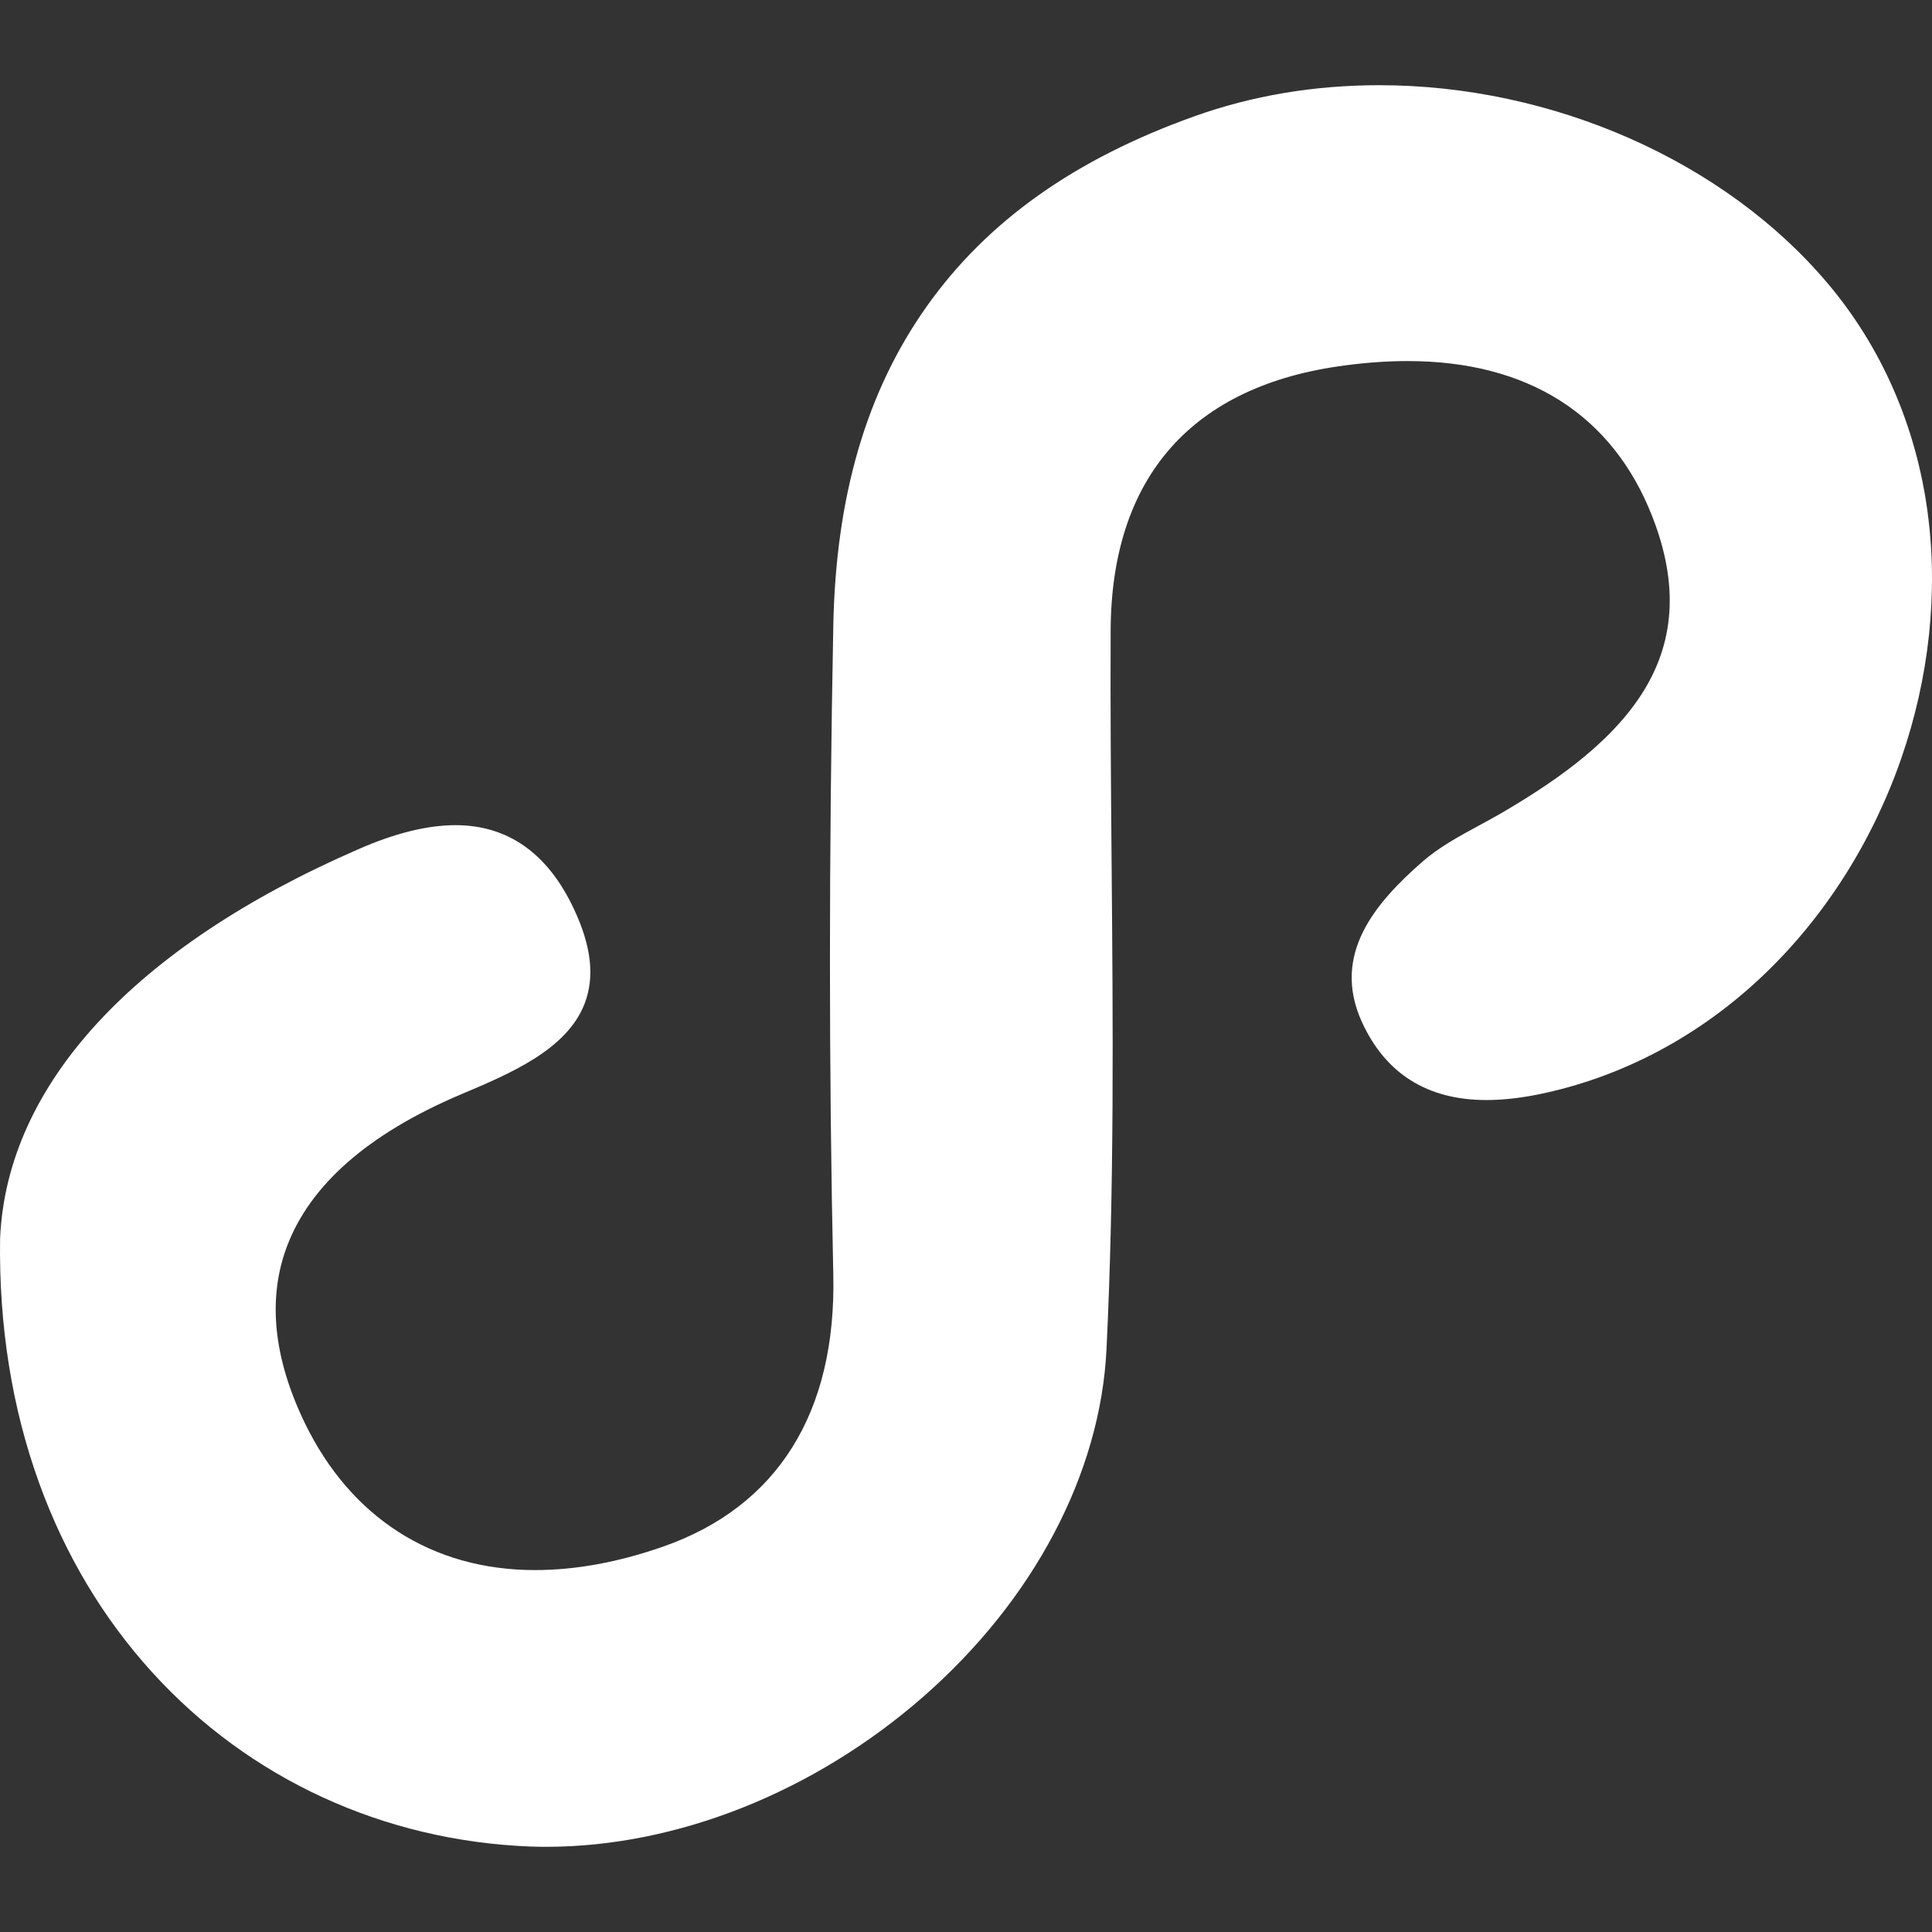 <?xml version="1.0" standalone="no"?><!DOCTYPE svg PUBLIC "-//W3C//DTD SVG 1.1//EN" "http://www.w3.org/Graphics/SVG/1.1/DTD/svg11.dtd"><svg class="icon" width="32px" height="32.00px" viewBox="0 0 1024 1024" version="1.1" xmlns="http://www.w3.org/2000/svg"><rect x="0" y="0" width="1024" height="1024" fill="#333333" stroke="none"/><path d="M289.518 978.847c-2.796 0-5.5-0.044-8.27-0.138-77.969-3.027-149.183-35.82-200.566-92.328-26.065-28.669-46.243-62.467-59.973-100.453C6.35 746.194-0.605 702.739 0.043 656.773l0.014-0.492c3.574-81.306 70.986-154.478 189.827-206.15 19.245-8.474 36.586-12.777 51.516-12.777 27.899 0 49.05 15.008 62.867 44.603 9.17 19.521 11.011 35.853 5.62 49.911-9.376 24.453-39.273 37.076-65.651 48.214l-0.814 0.346c-48.374 20.66-79.118 47.67-91.35 80.262-10.341 27.548-7.181 58.961 9.393 93.361 24.372 50.377 67.747 78.127 122.127 78.127 21.436 0 44.215-4.165 67.704-12.38 60.787-21.196 92.033-71.095 90.367-144.303-2.368-108.532-2.368-221.001 0-343.841 1.354-68.76 17.545-124.113 49.499-169.221 31.977-45.142 78.373-78.104 141.834-100.771 30.534-10.95 63.512-16.504 98.003-16.504 92.02 0 183.114 40.26 237.734 105.068 28.451 33.651 46.746 75.479 52.896 120.956 5.786 42.758 0.934 88.081-14.02 131.069-15.256 43.855-40.305 83.314-72.44 114.111-34.156 32.737-75.702 54.787-120.147 63.767-9.695 1.939-18.822 2.92-27.145 2.92-31.352 0-53.599-13.978-66.12-41.544-16.154-35.703 7.173-62.884 32.123-84.765 8.978-7.799 19.246-13.361 30.118-19.251 3.794-2.056 7.62-4.131 11.309-6.266 25.066-14.636 56.178-34.966 74.194-62.382 18.324-27.882 20.375-58.967 6.267-95.028-21.062-53.933-65.914-82.438-129.706-82.438-10.492 0-21.599 0.767-33.012 2.281-81.091 10.469-124.091 59.086-124.385 140.6-0.192 41.05 0.163 82.828 0.508 123.232l0.004 0.369c0.723 84.416 1.473 171.707-2.715 257.366-3.2 65.75-38.575 132.827-97.056 184.024-57.786 50.589-130.642 79.602-199.889 79.602z" fill="#ffffff" /></svg>